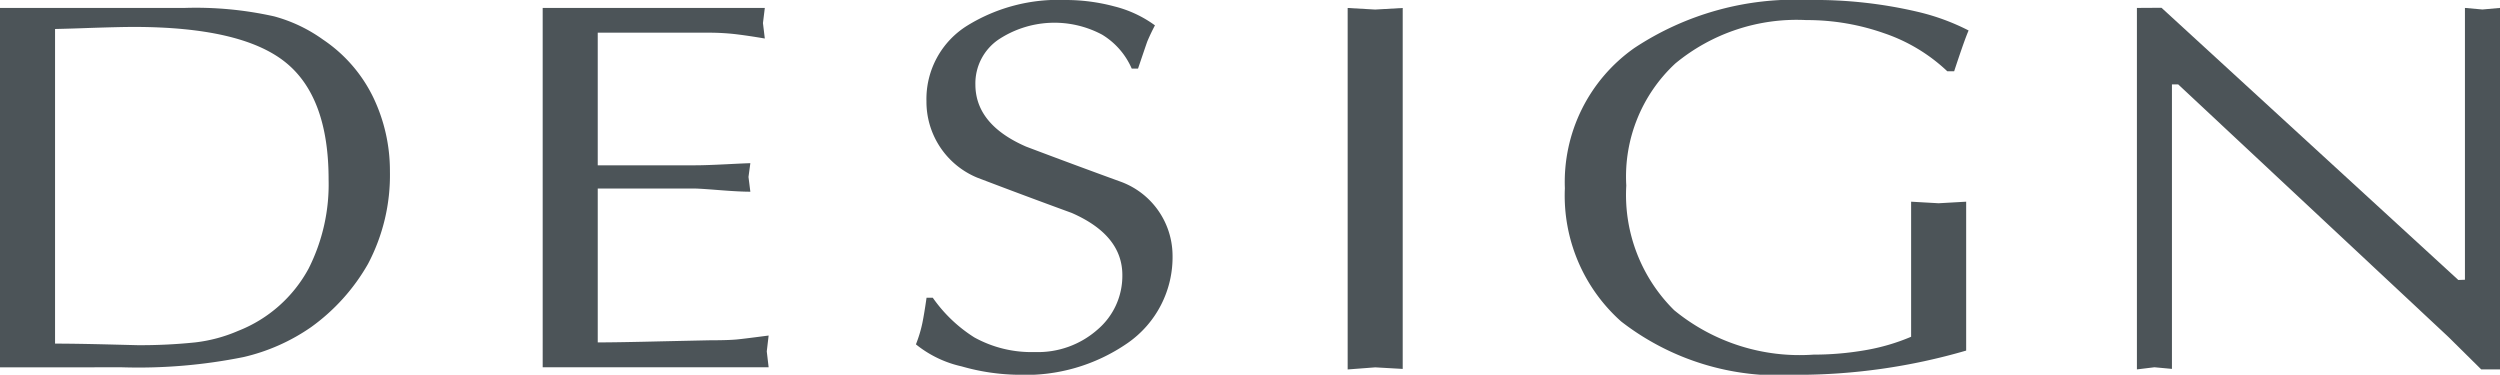 <svg data-name="グループ 1858" xmlns="http://www.w3.org/2000/svg" width="83.285" height="12.485"><defs><clipPath id="a"><path data-name="長方形 1520" fill="#4c5458" d="M0 0h83.285v12.485H0z"/></clipPath></defs><g data-name="グループ 1825" clip-path="url(#a)" fill="#4c5458"><path data-name="パス 733" d="M0 12.237V.264h6.151a11.966 11.966 0 0 1 2.981.281 5.04 5.04 0 0 1 1.627.773 4.873 4.873 0 0 1 1.679 1.933 5.655 5.655 0 0 1 .552 2.462 6.333 6.333 0 0 1-.729 3.077 6.62 6.62 0 0 1-1.9 2.11 6.515 6.515 0 0 1-2.242.994 17.69 17.69 0 0 1-4.055.342ZM1.834.966v10.481q.627 0 1.669.025l1.063.027a17.589 17.589 0 0 0 1.934-.092 5.051 5.051 0 0 0 1.44-.387 4.552 4.552 0 0 0 2.34-2.071 6.22 6.22 0 0 0 .667-2.971q0-2.779-1.47-3.929T4.461.897q-.437 0-1.48.034a76.34 76.34 0 0 1-1.147.035"/><path data-name="パス 734" d="M19.913 1.089v4.418h3.231c.264 0 .616-.013 1.053-.035s.706-.035.8-.035l-.062.458.062.492c-.249 0-.6-.019-1.042-.054s-.716-.052-.813-.052h-3.229v5.126q.667 0 2.179-.037c1.009-.022 1.539-.034 1.595-.034.389 0 .675-.01.856-.027s.534-.062 1.063-.131l-.062.529.062.527h-7.527V.264h7.4l-.062.505.062.514c-.416-.071-.758-.12-1.022-.15a7.943 7.943 0 0 0-.854-.044h-3.69Z"/><path data-name="パス 735" d="M30.863 9.918h.211a4.832 4.832 0 0 0 1.384 1.322 3.929 3.929 0 0 0 2.016.488 3 3 0 0 0 2.087-.746 2.351 2.351 0 0 0 .829-1.817q0-1.334-1.688-2.072-1.586-.579-3.149-1.176a2.735 2.735 0 0 1-1.689-2.546A2.876 2.876 0 0 1 32.239.844 5.776 5.776 0 0 1 35.494 0a6.246 6.246 0 0 1 1.625.212 3.889 3.889 0 0 1 1.357.633c-.1.189-.182.364-.251.527-.015.035-.118.34-.313.914h-.209a2.47 2.47 0 0 0-.99-1.133 3.374 3.374 0 0 0-3.461.173 1.77 1.77 0 0 0-.758 1.485q0 1.336 1.689 2.073 1.584.6 3.17 1.176a2.631 2.631 0 0 1 1.709 2.422 3.481 3.481 0 0 1-1.5 2.949 5.964 5.964 0 0 1-3.65 1.054 7.14 7.14 0 0 1-1.878-.28 3.7 3.7 0 0 1-1.521-.733 4.381 4.381 0 0 0 .214-.707c.044-.216.091-.5.14-.847"/><path data-name="パス 736" d="M44.896 12.308V.266l.918.052.916-.052V12.29l-.916-.052Z"/><path data-name="パス 737" d="M65.102 2.375h-.229a5.737 5.737 0 0 0-2.1-1.266 7.724 7.724 0 0 0-2.595-.44 6.348 6.348 0 0 0-4.369 1.448 5.142 5.142 0 0 0-1.631 4.064 5.4 5.4 0 0 0 1.595 4.153 6.587 6.587 0 0 0 4.64 1.48 10.061 10.061 0 0 0 1.721-.147 6.832 6.832 0 0 0 1.533-.448v-4.5l.916.052.918-.052v4.96a20.153 20.153 0 0 1-5.671.808 8.562 8.562 0 0 1-5.822-1.777 5.61 5.61 0 0 1-1.876-4.44 5.457 5.457 0 0 1 2.314-4.67A9.7 9.7 0 0 1 60.263 0a14.981 14.981 0 0 1 3.65.4 7.431 7.431 0 0 1 1.669.615c-.056.13-.13.325-.219.581s-.177.517-.261.775"/><path data-name="パス 738" d="M83.285.264v12.041h-.627l-1.093-1.081-9-8.412h-.209v9.477l-.583-.054-.584.071V.264l.819-.005 9.888 9.068.221-.008V.264l.583.052Z"/></g></svg>
